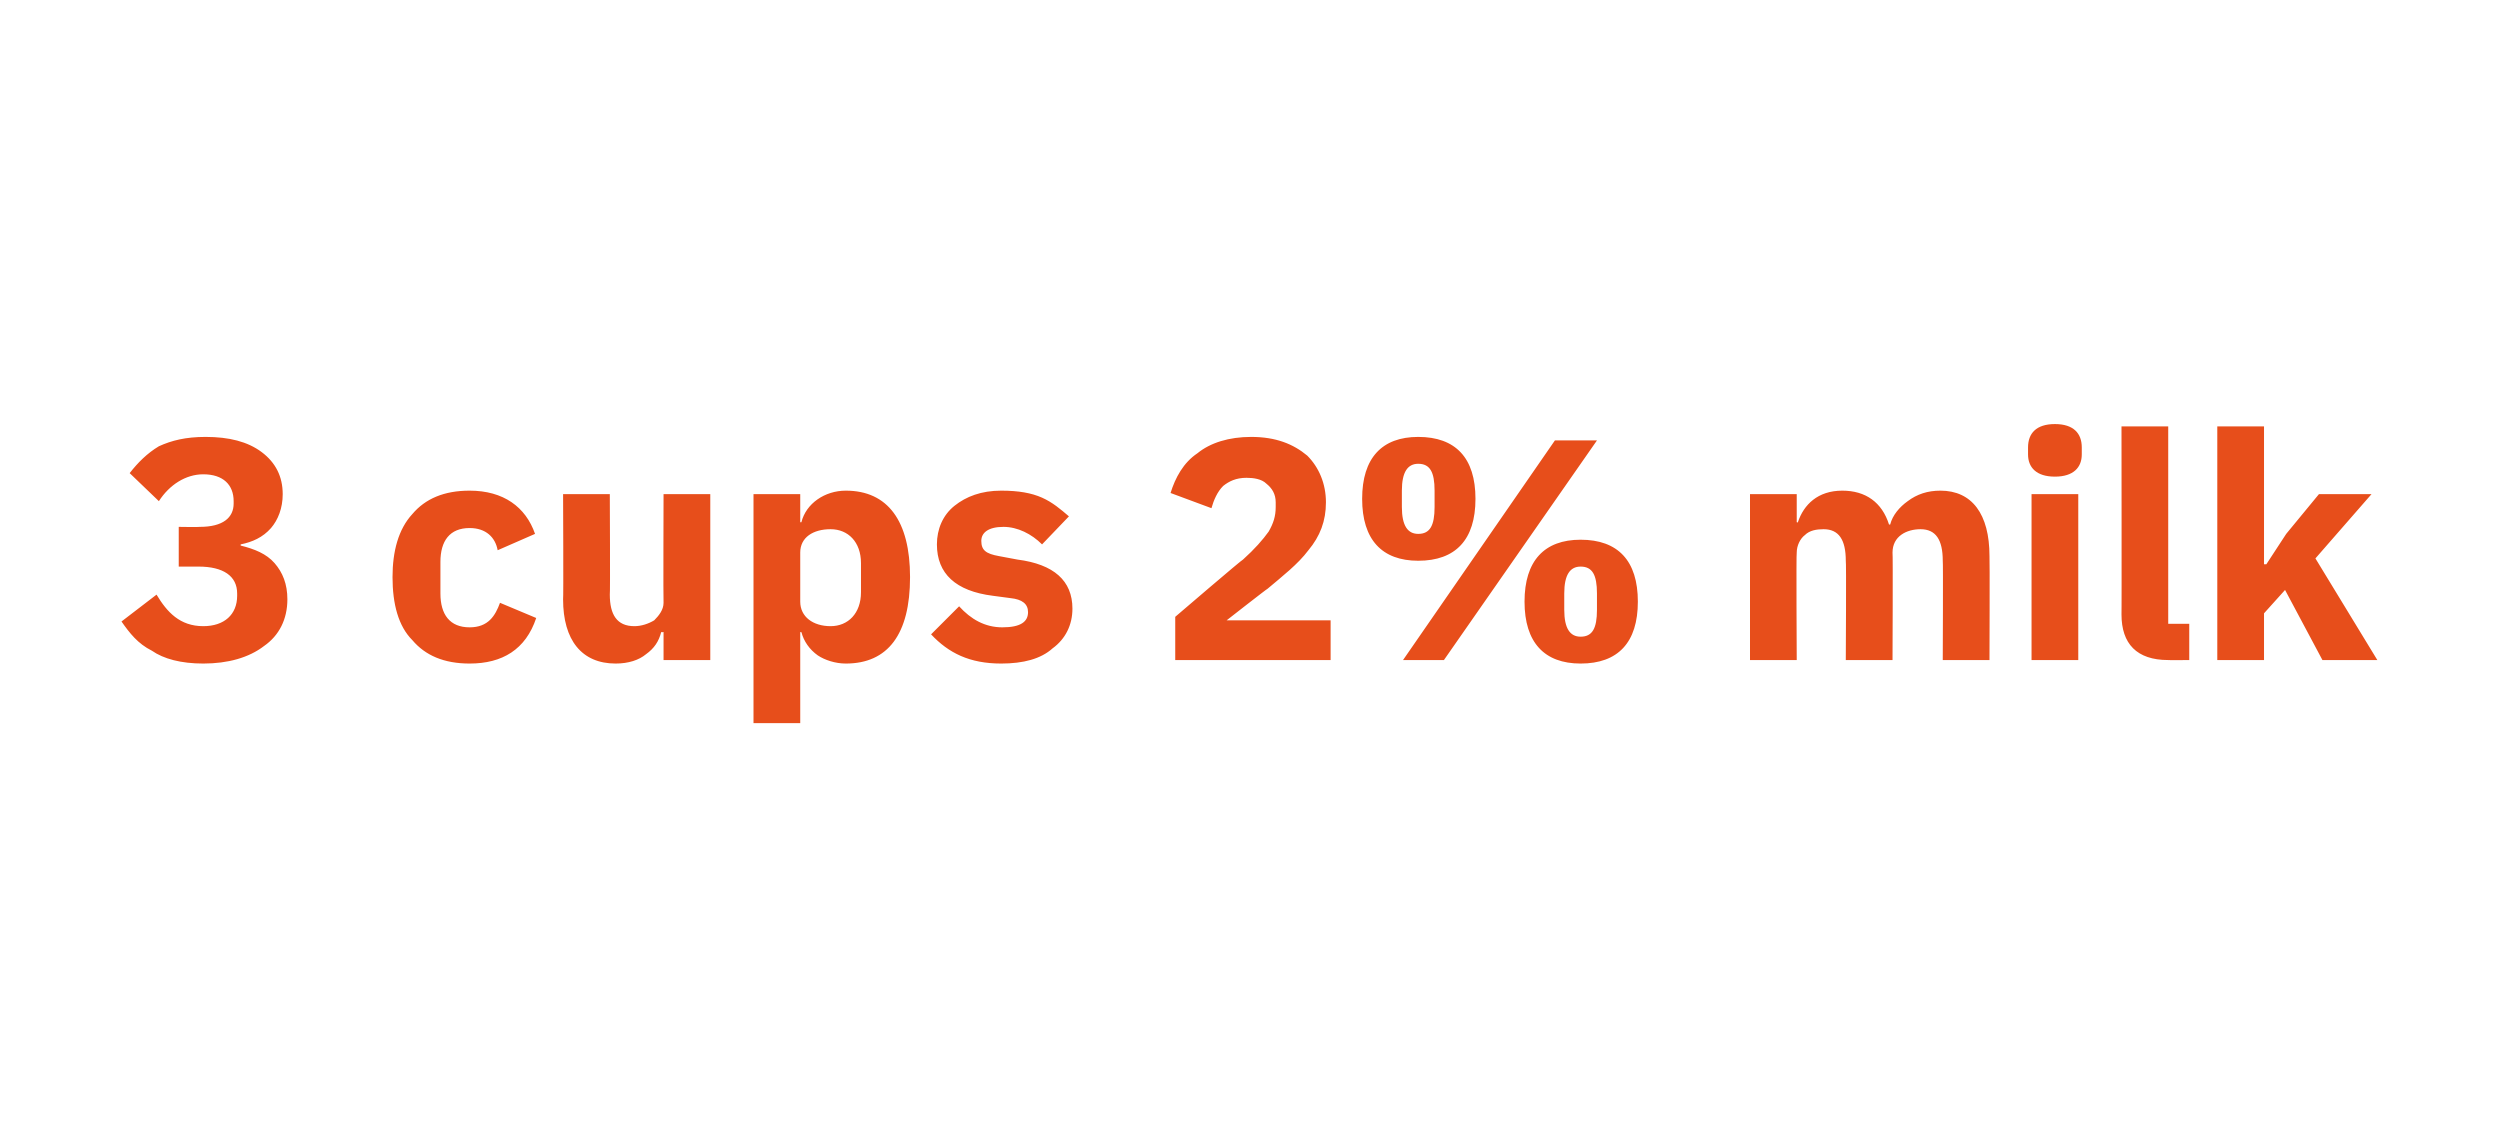 <?xml version="1.0" standalone="no"?><!DOCTYPE svg PUBLIC "-//W3C//DTD SVG 1.1//EN" "http://www.w3.org/Graphics/SVG/1.1/DTD/svg11.dtd"><svg xmlns="http://www.w3.org/2000/svg" version="1.1" width="214px" height="97.9px" viewBox="0 -1 214 97.9" style="top:-1px">  <desc>3 cups 2% milk</desc>  <defs/>  <g id="Polygon152223">    <path d="M 15.3 44.1 L 15.3 47.5 C 15.3 47.5 17.03 47.5 17 47.5 C 19.1 47.5 20.3 48.3 20.3 49.8 C 20.3 49.8 20.3 50 20.3 50 C 20.3 51.6 19.2 52.6 17.4 52.6 C 15.4 52.6 14.3 51.4 13.4 49.9 C 13.4 49.9 10.4 52.2 10.4 52.2 C 11.1 53.2 11.8 54.1 13 54.7 C 14 55.4 15.5 55.8 17.4 55.8 C 19.5 55.8 21.3 55.3 22.6 54.3 C 23.9 53.4 24.6 52 24.6 50.3 C 24.6 49 24.2 48 23.5 47.2 C 22.8 46.4 21.8 46 20.6 45.7 C 20.6 45.7 20.6 45.6 20.6 45.6 C 21.6 45.4 22.5 45 23.2 44.2 C 23.8 43.5 24.2 42.5 24.2 41.3 C 24.2 39.8 23.6 38.6 22.4 37.7 C 21.2 36.8 19.6 36.4 17.6 36.4 C 15.9 36.4 14.7 36.7 13.6 37.2 C 12.6 37.8 11.8 38.6 11.1 39.5 C 11.1 39.5 13.6 41.9 13.6 41.9 C 14.5 40.5 15.9 39.6 17.4 39.6 C 19.1 39.6 20 40.5 20 41.9 C 20 41.9 20 42.1 20 42.1 C 20 43.3 19.1 44.1 17.1 44.1 C 17.08 44.13 15.3 44.1 15.3 44.1 Z M 45.9 51.9 C 45.9 51.9 42.8 50.6 42.8 50.6 C 42.4 51.7 41.8 52.7 40.2 52.7 C 38.5 52.7 37.7 51.6 37.7 49.8 C 37.7 49.8 37.7 47.1 37.7 47.1 C 37.7 45.3 38.5 44.2 40.2 44.2 C 41.6 44.2 42.4 45 42.6 46.1 C 42.6 46.1 45.8 44.7 45.8 44.7 C 45 42.4 43.1 41 40.2 41 C 38 41 36.4 41.7 35.3 43 C 34.1 44.3 33.6 46.2 33.6 48.4 C 33.6 50.7 34.1 52.6 35.3 53.8 C 36.4 55.1 38 55.8 40.2 55.8 C 43 55.8 45 54.6 45.9 51.9 Z M 56.8 55.5 L 60.8 55.5 L 60.8 41.3 L 56.8 41.3 C 56.8 41.3 56.77 50.55 56.8 50.6 C 56.8 51.2 56.4 51.7 56 52.1 C 55.5 52.4 54.9 52.6 54.3 52.6 C 52.8 52.6 52.2 51.6 52.2 49.9 C 52.24 49.9 52.2 41.3 52.2 41.3 L 48.2 41.3 C 48.2 41.3 48.24 50.26 48.2 50.3 C 48.2 53.8 49.8 55.8 52.7 55.8 C 53.8 55.8 54.7 55.5 55.3 55 C 56 54.5 56.4 53.9 56.6 53.1 C 56.64 53.14 56.8 53.1 56.8 53.1 L 56.8 55.5 Z M 64.5 60.9 L 68.5 60.9 L 68.5 53.1 C 68.5 53.1 68.62 53.14 68.6 53.1 C 68.8 53.9 69.3 54.6 70 55.1 C 70.6 55.5 71.5 55.8 72.4 55.8 C 76 55.8 77.9 53.3 77.9 48.4 C 77.9 43.6 76 41 72.4 41 C 70.6 41 69 42.1 68.6 43.7 C 68.62 43.72 68.5 43.7 68.5 43.7 L 68.5 41.3 L 64.5 41.3 L 64.5 60.9 Z M 68.5 50.5 C 68.5 50.5 68.5 46.3 68.5 46.3 C 68.5 45 69.6 44.3 71.1 44.3 C 72.6 44.3 73.7 45.4 73.7 47.2 C 73.7 47.2 73.7 49.7 73.7 49.7 C 73.7 51.5 72.6 52.6 71.1 52.6 C 69.6 52.6 68.5 51.8 68.5 50.5 Z M 90.1 54.5 C 91.2 53.7 91.8 52.5 91.8 51.1 C 91.8 48.7 90.2 47.3 87.1 46.9 C 87.1 46.9 85.5 46.6 85.5 46.6 C 84.4 46.4 84 46.1 84 45.3 C 84 44.6 84.6 44.1 85.9 44.1 C 87.1 44.1 88.3 44.7 89.2 45.6 C 89.2 45.6 91.5 43.2 91.5 43.2 C 90.8 42.6 90.1 42 89.2 41.6 C 88.3 41.2 87.2 41 85.7 41 C 84 41 82.7 41.5 81.7 42.3 C 80.7 43.1 80.2 44.3 80.2 45.6 C 80.2 48.1 81.8 49.6 85 50 C 85 50 86.5 50.2 86.5 50.2 C 87.5 50.3 88 50.7 88 51.4 C 88 52.2 87.4 52.7 85.8 52.7 C 84.3 52.7 83.1 52 82.1 50.9 C 82.1 50.9 79.7 53.3 79.7 53.3 C 81.2 54.9 83 55.8 85.7 55.8 C 87.6 55.8 89.1 55.4 90.1 54.5 Z M 113.9 52.1 L 105 52.1 C 105 52.1 108.5 49.36 108.5 49.4 C 109.8 48.3 111.1 47.3 112 46.1 C 113 44.9 113.5 43.6 113.5 42 C 113.5 40.4 112.9 39 111.9 38 C 110.7 37 109.2 36.4 107.1 36.4 C 105.2 36.4 103.6 36.9 102.5 37.8 C 101.3 38.6 100.6 39.9 100.2 41.2 C 100.2 41.2 103.7 42.5 103.7 42.5 C 103.9 41.8 104.2 41.1 104.7 40.6 C 105.2 40.2 105.8 39.9 106.7 39.9 C 107.3 39.9 108 40 108.4 40.4 C 108.9 40.8 109.2 41.3 109.2 42 C 109.2 42 109.2 42.4 109.2 42.4 C 109.2 43.2 109 43.8 108.6 44.5 C 108.1 45.2 107.4 46 106.4 46.9 C 106.37 46.85 100.6 51.8 100.6 51.8 L 100.6 55.5 L 113.9 55.5 L 113.9 52.1 Z M 123.6 55.5 L 136.7 36.7 L 133.1 36.7 L 120.1 55.5 L 123.6 55.5 Z M 126.3 41.7 C 126.3 38.2 124.6 36.4 121.4 36.4 C 118.3 36.4 116.6 38.2 116.6 41.7 C 116.6 45.2 118.3 47 121.4 47 C 124.6 47 126.3 45.2 126.3 41.7 Z M 120 42.4 C 120 42.4 120 41 120 41 C 120 39.4 120.5 38.7 121.4 38.7 C 122.4 38.7 122.8 39.4 122.8 41 C 122.8 41 122.8 42.4 122.8 42.4 C 122.8 44 122.4 44.7 121.4 44.7 C 120.5 44.7 120 44 120 42.4 Z M 140.2 50.5 C 140.2 47 138.5 45.2 135.3 45.2 C 132.2 45.2 130.5 47 130.5 50.5 C 130.5 54 132.2 55.8 135.3 55.8 C 138.5 55.8 140.2 54 140.2 50.5 Z M 133.9 51.2 C 133.9 51.2 133.9 49.8 133.9 49.8 C 133.9 48.2 134.4 47.5 135.3 47.5 C 136.3 47.5 136.7 48.2 136.7 49.8 C 136.7 49.8 136.7 51.2 136.7 51.2 C 136.7 52.8 136.3 53.5 135.3 53.5 C 134.4 53.5 133.9 52.8 133.9 51.2 Z M 153.8 55.5 C 153.8 55.5 153.75 46.34 153.8 46.3 C 153.8 45.7 154.1 45.1 154.5 44.8 C 154.9 44.4 155.5 44.3 156.1 44.3 C 157.4 44.3 158 45.2 158 47 C 158.05 46.96 158 55.5 158 55.5 L 162 55.5 C 162 55.5 162.04 46.34 162 46.3 C 162 44.9 163.2 44.3 164.4 44.3 C 165.7 44.3 166.3 45.2 166.3 47 C 166.34 46.96 166.3 55.5 166.3 55.5 L 170.3 55.5 C 170.3 55.5 170.33 46.64 170.3 46.6 C 170.3 43 168.8 41 166.1 41 C 165 41 164.1 41.3 163.3 41.9 C 162.6 42.4 162 43.1 161.8 43.9 C 161.8 43.9 161.7 43.9 161.7 43.9 C 161.1 42 159.7 41 157.7 41 C 155.6 41 154.4 42.2 153.9 43.7 C 153.92 43.75 153.8 43.7 153.8 43.7 L 153.8 41.3 L 149.8 41.3 L 149.8 55.5 L 153.8 55.5 Z M 178.2 37.9 C 178.2 37.9 178.2 37.3 178.2 37.3 C 178.2 36.1 177.5 35.3 175.9 35.3 C 174.3 35.3 173.6 36.1 173.6 37.3 C 173.6 37.3 173.6 37.9 173.6 37.9 C 173.6 39 174.3 39.8 175.9 39.8 C 177.5 39.8 178.2 39 178.2 37.9 Z M 173.9 55.5 L 177.9 55.5 L 177.9 41.3 L 173.9 41.3 L 173.9 55.5 Z M 187.4 55.5 L 187.4 52.4 L 185.6 52.4 L 185.6 35.5 L 181.6 35.5 C 181.6 35.5 181.62 51.63 181.6 51.6 C 181.6 54.1 182.9 55.5 185.6 55.5 C 185.59 55.52 187.4 55.5 187.4 55.5 Z M 189.8 55.5 L 193.8 55.5 L 193.8 51.5 L 195.6 49.5 L 198.8 55.5 L 203.5 55.5 L 198.2 46.8 L 203 41.3 L 198.5 41.3 L 195.7 44.7 L 194 47.3 L 193.8 47.3 L 193.8 35.5 L 189.8 35.5 L 189.8 55.5 Z " stroke="none" fill="#e74e1b"/>  </g></svg>